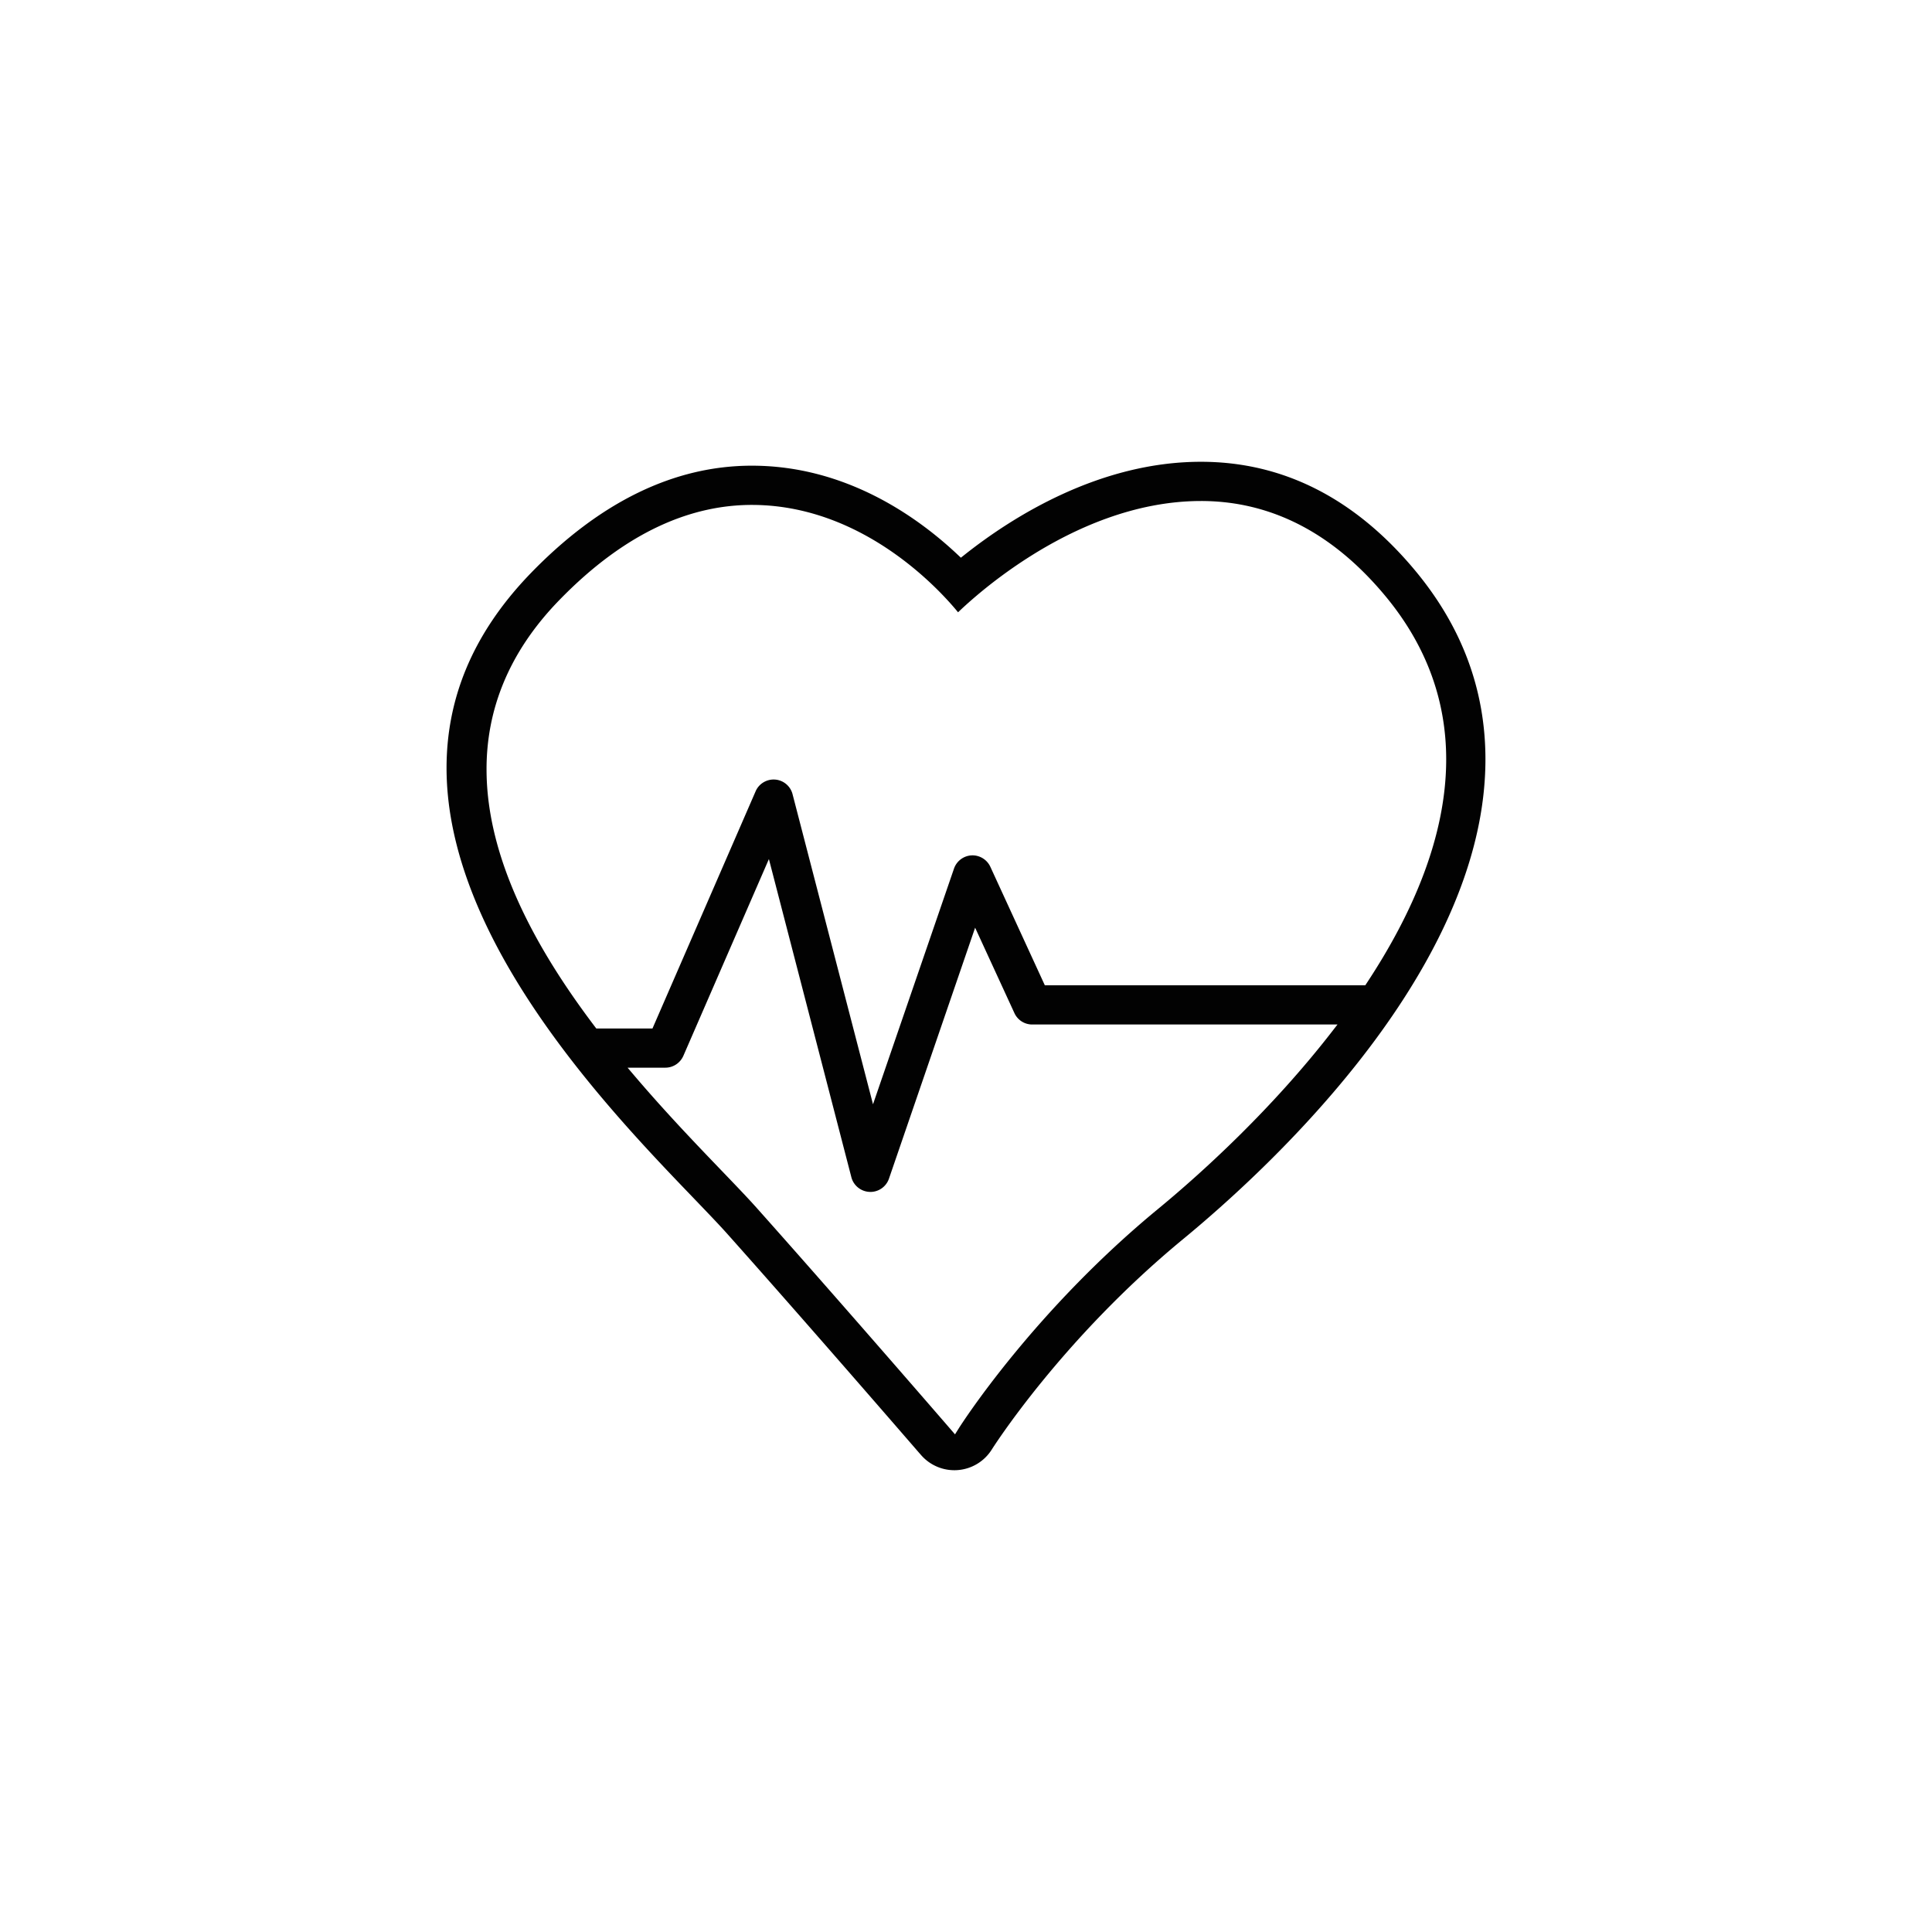 <svg xmlns="http://www.w3.org/2000/svg" width="500" height="500" viewBox="0 0 500 500" xml:space="preserve"><path fill="#020202" d="M-276.531 352.691c-6.514 0-11.971 4.303-13.832 10.199h-41.626c17.496-10.598 29.235-29.758 29.247-51.705 0-4.123-.547-8.111-1.345-12.012l22.396-4.263a14.587 14.587 0 0 0 11.851-14.31l-.26-2.721c-1.313-6.891-7.239-11.656-13.979-11.814l-39.06-57.774V122.53c0-.577-.119-1.149-.339-1.683a4.406 4.406 0 0 0-2.359-2.361 4.436 4.436 0 0 0-1.684-.338h-13.044c-6.274 0-11.852 4.014-13.824 9.969l-3.404 10.192.01-.025a14.513 14.513 0 0 0-.776 4.651c.021 7.783 6.285 14.539 14.601 14.569h12.06v37.822l-15.844-23.432-.011.009c-4.949-7.977-12.955-13.572-22.179-15.415a25.12 25.12 0 0 1-16.641-11.731l-8.574-14.285a4.374 4.374 0 0 0-6-1.503l-.005.003a4.375 4.375 0 0 0-1.51 5.999l.007.011v-.004l8.572 14.291a33.92 33.92 0 0 0 22.438 15.81 25.161 25.161 0 0 1 16.54 11.556l.1.17 23.104 34.178v48.558c-9.145-5.557-19.839-8.823-31.311-8.823h-81.578c-33.393.005-60.47 27.078-60.47 60.47 0 21.947 11.74 41.107 29.238 51.705h-41.617c-1.861-5.896-7.319-10.199-13.833-10.199-8.057 0-14.578 6.522-14.578 14.58 0 8.052 6.521 14.574 14.578 14.58 6.514-.006 11.972-4.305 13.833-10.198h227.274c1.861 5.895 7.318 10.192 13.832 10.198 8.046-.006 14.58-6.528 14.58-14.58.002-8.059-6.532-14.583-14.578-14.583zm-254.939 20.396a5.804 5.804 0 0 1-5.813-5.798v-.018a5.799 5.799 0 0 1 5.784-5.815h.029a5.805 5.805 0 0 1 5.815 5.797v.019a5.81 5.81 0 0 1-5.805 5.815h-.01zm208.332-149.144 29.458 43.575-23.593 4.489a60.958 60.958 0 0 0-5.865-5.989v-42.075zm4.999 57.143c.19-.036.369-.051.548-.105l32.088-6.104h.01c.021-.005.021-.005.029-.01h.011l1.045-.1c2.729 0 5.188 1.94 5.709 4.734l.098 1.102c0 2.717-1.94 5.183-4.729 5.705l-127 24.17c-.101.024-.2.021-.3.056l-27.964 5.321.038-.01-1.134.11c-2.739-.006-5.199-1.942-5.717-4.731l-.011-.06-.1-1.046c0-2.719 1.942-5.178 4.729-5.695l122.65-23.337zm-25.822-132.345c-3.327-.005-5.837-2.748-5.837-5.806l.301-1.822.011-.03 3.405-10.197a5.802 5.802 0 0 1 5.518-3.973h8.663v21.828h-12.061zm-100.828 214.15c-14.292 0-27.188-5.783-36.569-15.147-9.359-9.37-15.137-22.269-15.137-36.558s5.775-27.188 15.137-36.563c9.382-9.365 22.277-15.142 36.569-15.142h81.578c13.912 0 26.471 5.527 35.771 14.461l-114.971 21.877a14.566 14.566 0 0 0-11.87 14.301c0 .865.078 1.788.268 2.738v.016c.013.016.013.025.013.04l.01-.006a14.569 14.569 0 0 0 14.3 11.807l2.688-.249.039-.004 22.129-4.214c-3.895 12.866-15.824 22.258-29.954 22.247-17.299-.029-31.281-14.021-31.313-31.309.03-17.289 14.014-31.28 31.313-31.312a4.381 4.381 0 0 0 0-8.763c-22.141.005-40.073 17.945-40.073 40.072 0 22.129 17.935 40.063 40.073 40.073 19.616-.011 35.759-14.146 39.216-32.774l92.901-17.676c.688 3.366 1.166 6.801 1.166 10.377 0 14.289-5.776 27.188-15.147 36.558-9.371 9.364-22.267 15.147-36.558 15.147h-81.579v.003zm168.258 10.196a5.805 5.805 0 0 1-5.816-5.796v-.02a5.799 5.799 0 0 1 5.784-5.815h.032a5.805 5.805 0 0 1 5.814 5.797v.019a5.81 5.81 0 0 1-5.809 5.815h-.005z"/><g fill="#020202"><path d="m256.682 375.118.002-.003c.22-.342 18.022-28.486 49.446-54.386 10.92-8.993 29.234-25.359 45.393-45.871 16.166-20.51 30.136-45.157 32.535-70.612.249-2.622.373-5.212.373-7.77-.007-17.888-6.052-34.195-18.123-48.737-7.819-9.41-16.389-16.462-25.646-21.165-9.258-4.701-19.208-7.064-29.849-7.065-13.072-.001-25.235 3.522-35.715 8.311-10.479 4.785-19.264 10.831-25.553 15.822l-.871.69-.809-.762c-5.201-4.901-12.456-10.676-21.44-15.212-8.986-4.538-19.691-7.839-31.847-7.84-10.033.001-19.842 2.328-29.407 6.975-9.563 4.646-18.88 11.619-27.875 20.912-15.692 16.251-21.717 33.312-21.729 50.297-.01 22.277 10.499 44.505 23.785 63.958 13.278 19.454 29.28 36.107 40.084 47.345l.001.001c3.592 3.744 6.703 6.976 8.942 9.492v.001c17.179 19.273 38.238 43.504 49.268 56.242l-.002-.003.712.812.003.004a11.42 11.42 0 0 0 9.5 3.903l.011-.001.01-.001a11.406 11.406 0 0 0 8.796-5.331l.005-.006zM153.93 265.66c-7.521-9.932-14.511-20.717-19.633-31.946-5.121-11.229-8.379-22.91-8.38-34.619-.012-14.919 5.342-29.852 18.675-43.628l-.012.013.013-.014v.001l.001-.001c8.9-9.196 17.619-15.398 26.009-19.3 8.39-3.902 16.448-5.495 23.978-5.494 16.078.004 29.37 6.9 38.756 13.926 7.564 5.664 12.616 11.426 14.607 13.862.98-.941 2.595-2.442 4.77-4.283a124.91 124.91 0 0 1 13.825-10.153c11.471-7.247 27.055-14.357 44.276-14.364 7.89-.001 16.04 1.576 24.103 5.445 8.063 3.868 16.029 10.022 23.59 19.119 11.171 13.441 15.773 27.87 15.766 42.309-.008 19.968-8.702 39.911-20.556 57.88l-.38.577H270.4l-14.091-30.648-.005-.01a5.103 5.103 0 0 0-4.616-2.968l-.252.006-.003.001.005-.001a5.1 5.1 0 0 0-4.548 3.432l-20.957 60.984-20.82-80.249-.001-.005a5.058 5.058 0 0 0-4.895-3.794c-2.007-.001-3.866 1.192-4.665 3.05l-.001.003-26.691 61.379h-14.543l-.387-.51zm94.149 104.078-.922 1.472-1.137-1.313c-1.444-1.667-28.755-33.249-50.048-57.133l-.006-.007.005.005c-3.223-3.628-7.989-8.489-13.53-14.296-5.542-5.809-11.864-12.569-18.223-20.034l-1.803-2.117h9.773c2.014 0 3.833-1.19 4.662-3.055l-.002.005 22.143-50.939 21.346 82.35c.557 2.154 2.492 3.703 4.727 3.787l.209.008a5.086 5.086 0 0 0 4.784-3.419v.002l22.304-64.97 10.163 22.09.003.006a5.059 5.059 0 0 0 4.611 2.96h79.005l-1.609 2.072c-15.165 19.521-32.848 35.797-44.861 45.689-32.072 26.418-50.686 55.381-51.594 56.837z"/><path d="m137.27 148.435.028-.03v.001z"/></g></svg>